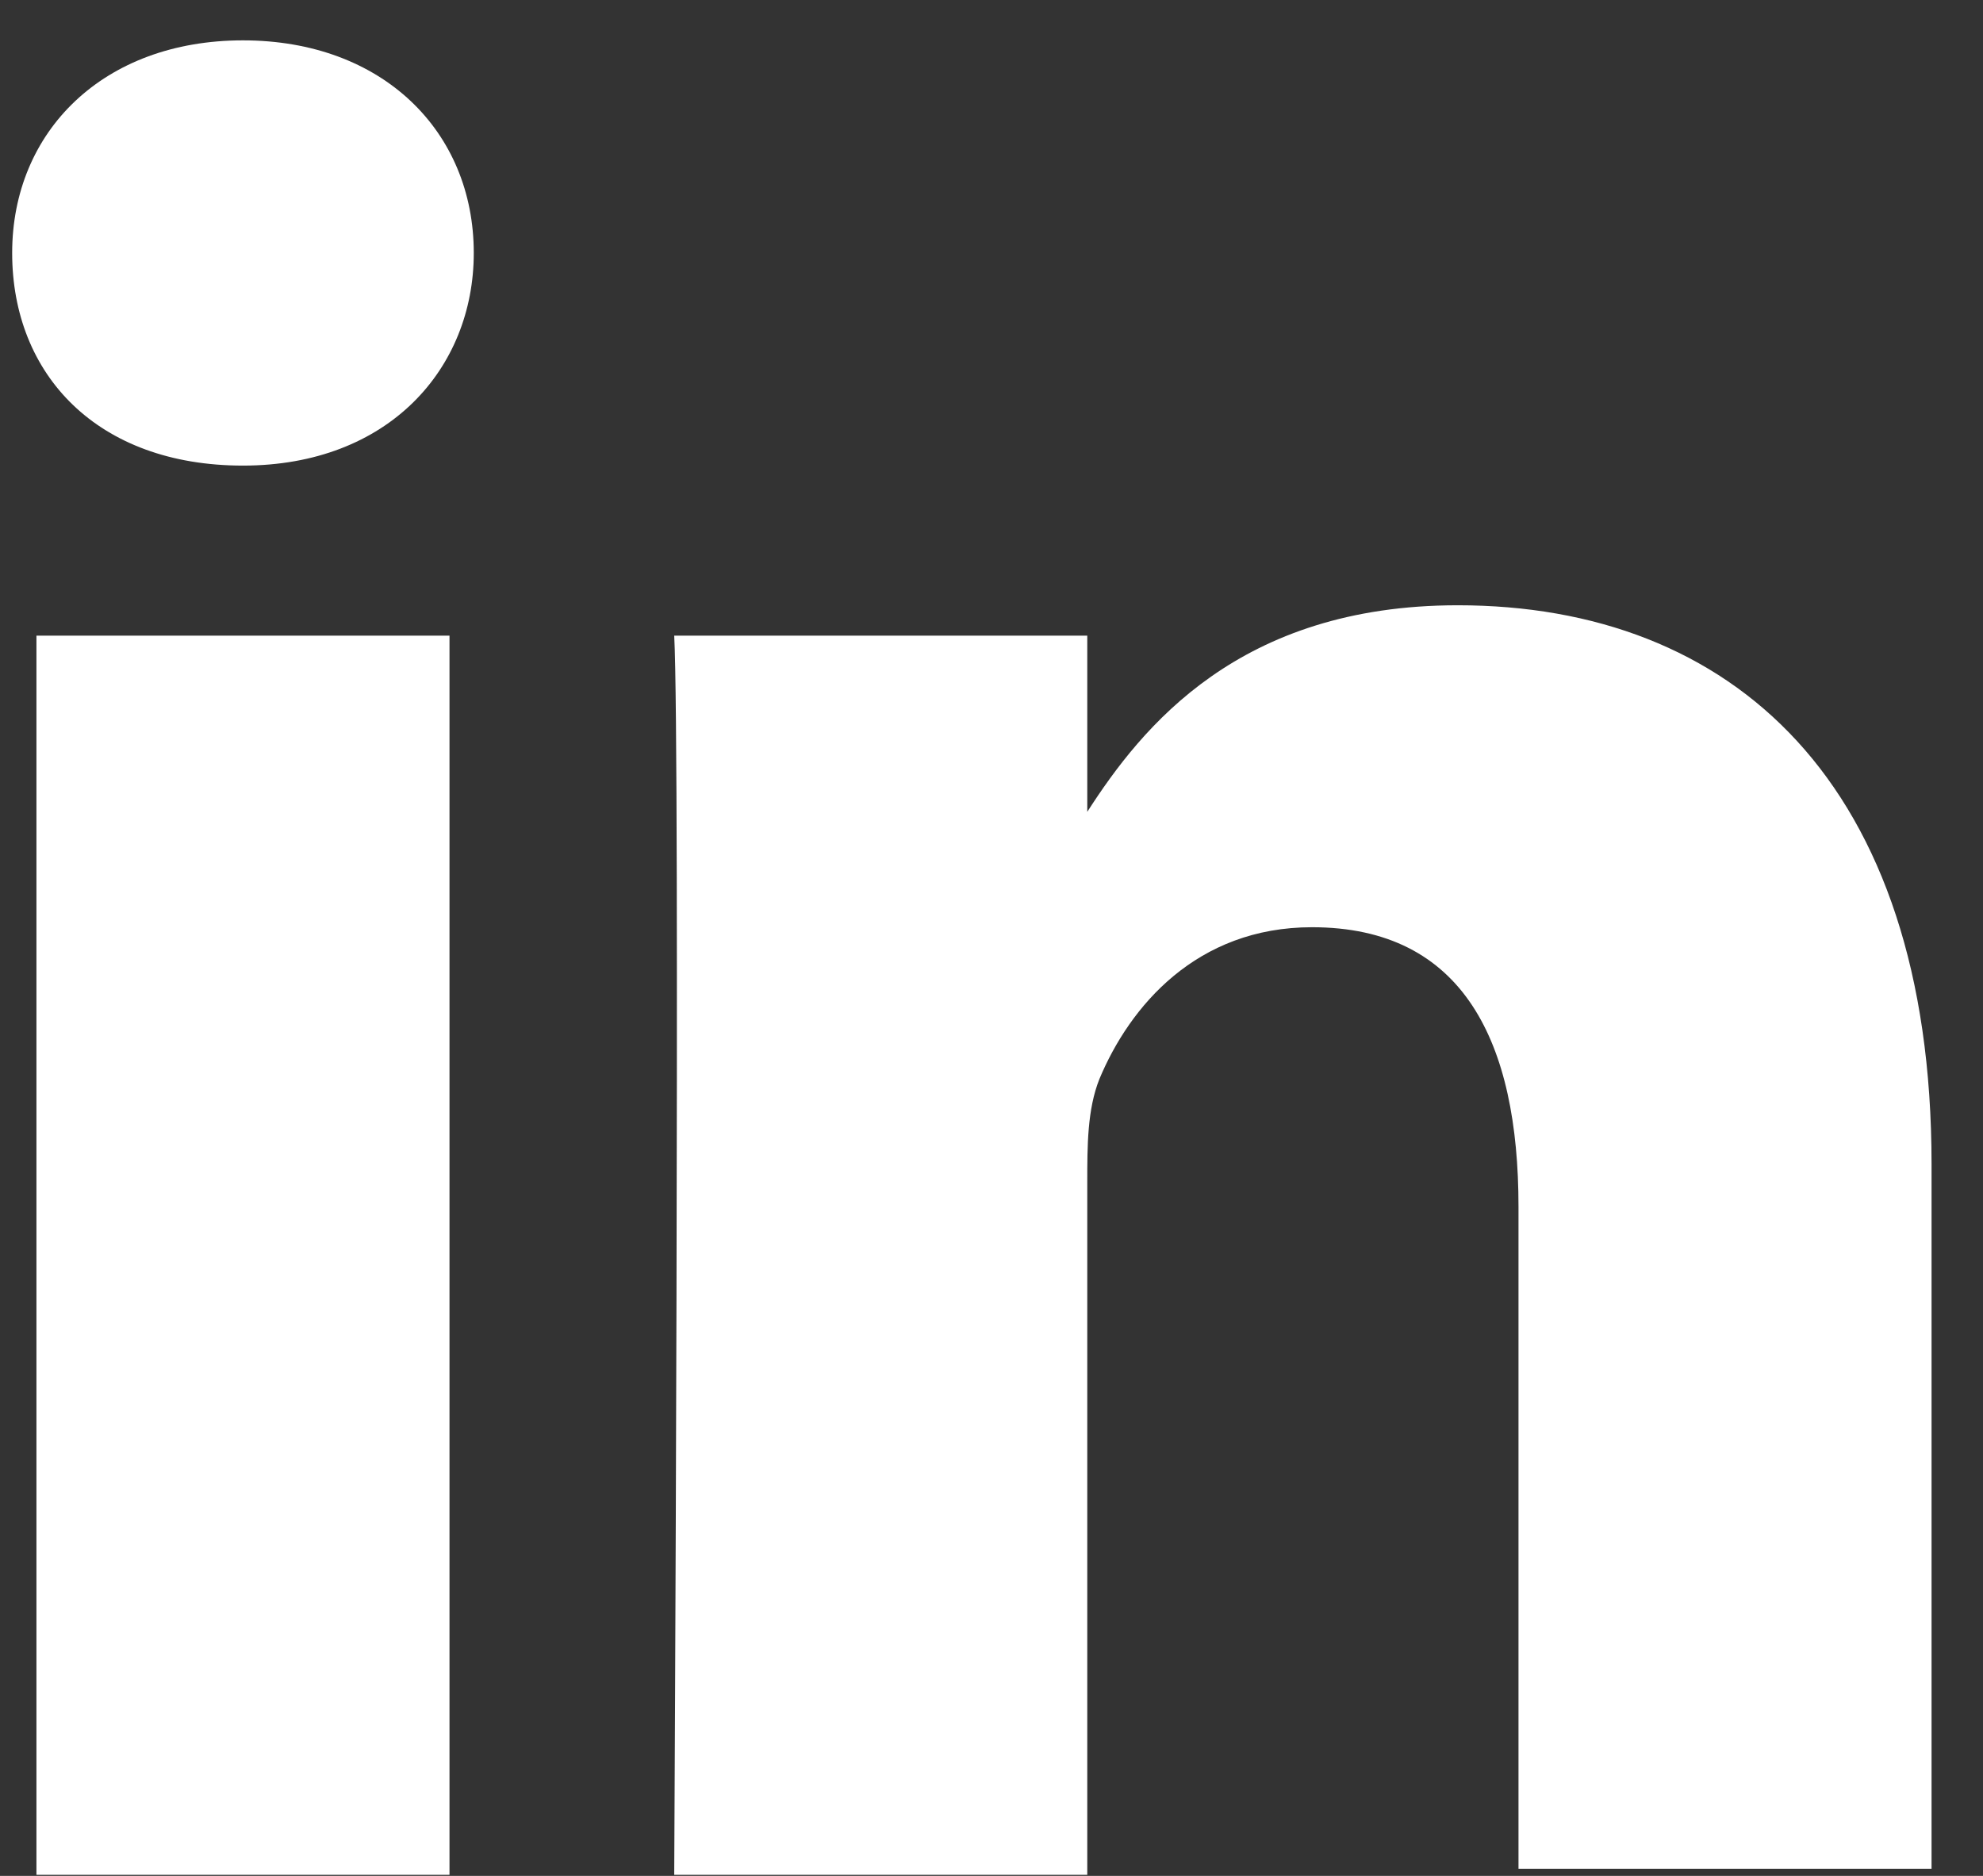 <svg width="37" height="35" viewBox="0 0 37 35" fill="none" xmlns="http://www.w3.org/2000/svg">
<rect x="0" y="0" width="37" height="35" fill="#333333" stroke="none"/>
<path d="M36.04 34.98V21.72C36.04 14.58 32.3 11.293 27.2 11.293C23.12 11.293 21.307 13.56 20.287 15.147V11.86H12.58C12.693 14.013 12.58 34.98 12.58 34.98H20.287V22.06C20.287 21.38 20.287 20.7 20.513 20.133C21.08 18.773 22.327 17.3 24.48 17.3C27.313 17.3 28.333 19.453 28.333 22.513V34.867H36.04V34.98ZM4.533 8.687C7.253 8.687 8.84 6.873 8.84 4.72C8.84 2.453 7.14 0.753 4.533 0.753C1.927 0.753 0.227 2.453 0.227 4.72C0.227 6.987 1.813 8.687 4.533 8.687ZM8.387 11.86H0.68V34.98H8.387V11.86Z" fill="white"/>
</svg>
